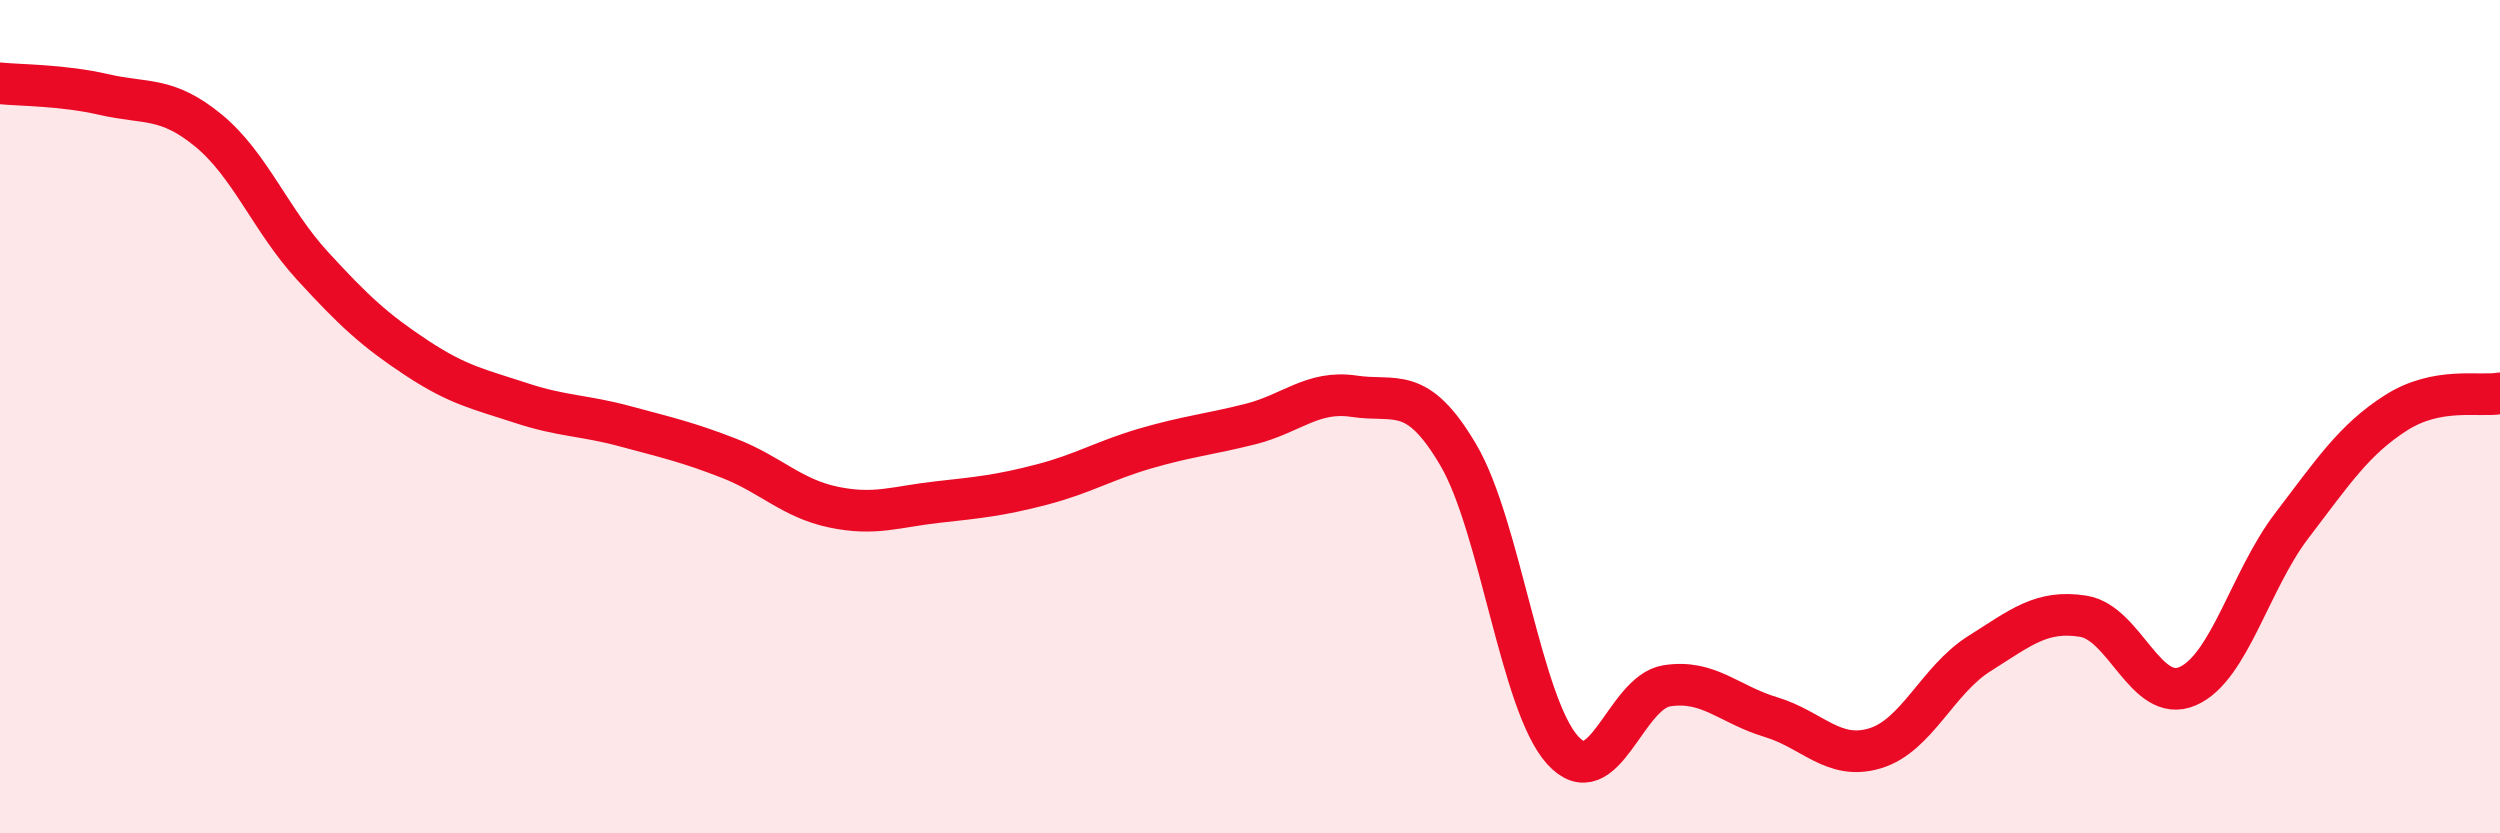 
    <svg width="60" height="20" viewBox="0 0 60 20" xmlns="http://www.w3.org/2000/svg">
      <path
        d="M 0,2 C 0.5,2.05 1.5,2.04 2.5,2.27 C 3.5,2.5 4,2.31 5,3.13 C 6,3.95 6.5,5.29 7.5,6.38 C 8.5,7.47 9,7.93 10,8.59 C 11,9.25 11.5,9.34 12.5,9.67 C 13.5,10 14,9.96 15,10.23 C 16,10.5 16.5,10.61 17.5,11 C 18.5,11.39 19,11.96 20,12.17 C 21,12.38 21.5,12.16 22.5,12.05 C 23.5,11.94 24,11.89 25,11.63 C 26,11.37 26.5,11.05 27.5,10.76 C 28.5,10.47 29,10.43 30,10.18 C 31,9.93 31.5,9.36 32.5,9.51 C 33.5,9.66 34,9.22 35,10.92 C 36,12.62 36.5,16.89 37.5,18 C 38.5,19.11 39,16.62 40,16.46 C 41,16.3 41.5,16.91 42.5,17.21 C 43.5,17.51 44,18.26 45,17.96 C 46,17.66 46.5,16.32 47.5,15.69 C 48.5,15.06 49,14.63 50,14.79 C 51,14.95 51.5,16.9 52.5,16.47 C 53.5,16.04 54,13.93 55,12.62 C 56,11.31 56.5,10.55 57.5,9.91 C 58.5,9.27 59.5,9.53 60,9.44L60 20L0 20Z"
        fill="#EB0A25"
        opacity="0.1"
        stroke-linecap="round"
        stroke-linejoin="round"
      />
      <path
        d="M 0,2 C 0.5,2.05 1.5,2.04 2.5,2.27 C 3.5,2.5 4,2.31 5,3.13 C 6,3.95 6.5,5.29 7.5,6.38 C 8.5,7.47 9,7.93 10,8.59 C 11,9.25 11.5,9.34 12.5,9.67 C 13.5,10 14,9.96 15,10.23 C 16,10.5 16.5,10.61 17.5,11 C 18.5,11.39 19,11.96 20,12.17 C 21,12.38 21.5,12.16 22.5,12.05 C 23.5,11.94 24,11.89 25,11.63 C 26,11.37 26.5,11.05 27.5,10.76 C 28.5,10.47 29,10.43 30,10.18 C 31,9.93 31.5,9.36 32.5,9.51 C 33.5,9.66 34,9.22 35,10.92 C 36,12.62 36.5,16.89 37.5,18 C 38.5,19.11 39,16.62 40,16.46 C 41,16.3 41.5,16.91 42.5,17.21 C 43.5,17.51 44,18.26 45,17.96 C 46,17.66 46.5,16.32 47.5,15.69 C 48.5,15.06 49,14.63 50,14.79 C 51,14.95 51.5,16.9 52.5,16.47 C 53.5,16.04 54,13.93 55,12.62 C 56,11.31 56.5,10.55 57.5,9.91 C 58.5,9.27 59.5,9.53 60,9.44"
        stroke="#EB0A25"
        stroke-width="1"
        fill="none"
        stroke-linecap="round"
        stroke-linejoin="round"
      />
    </svg>
  